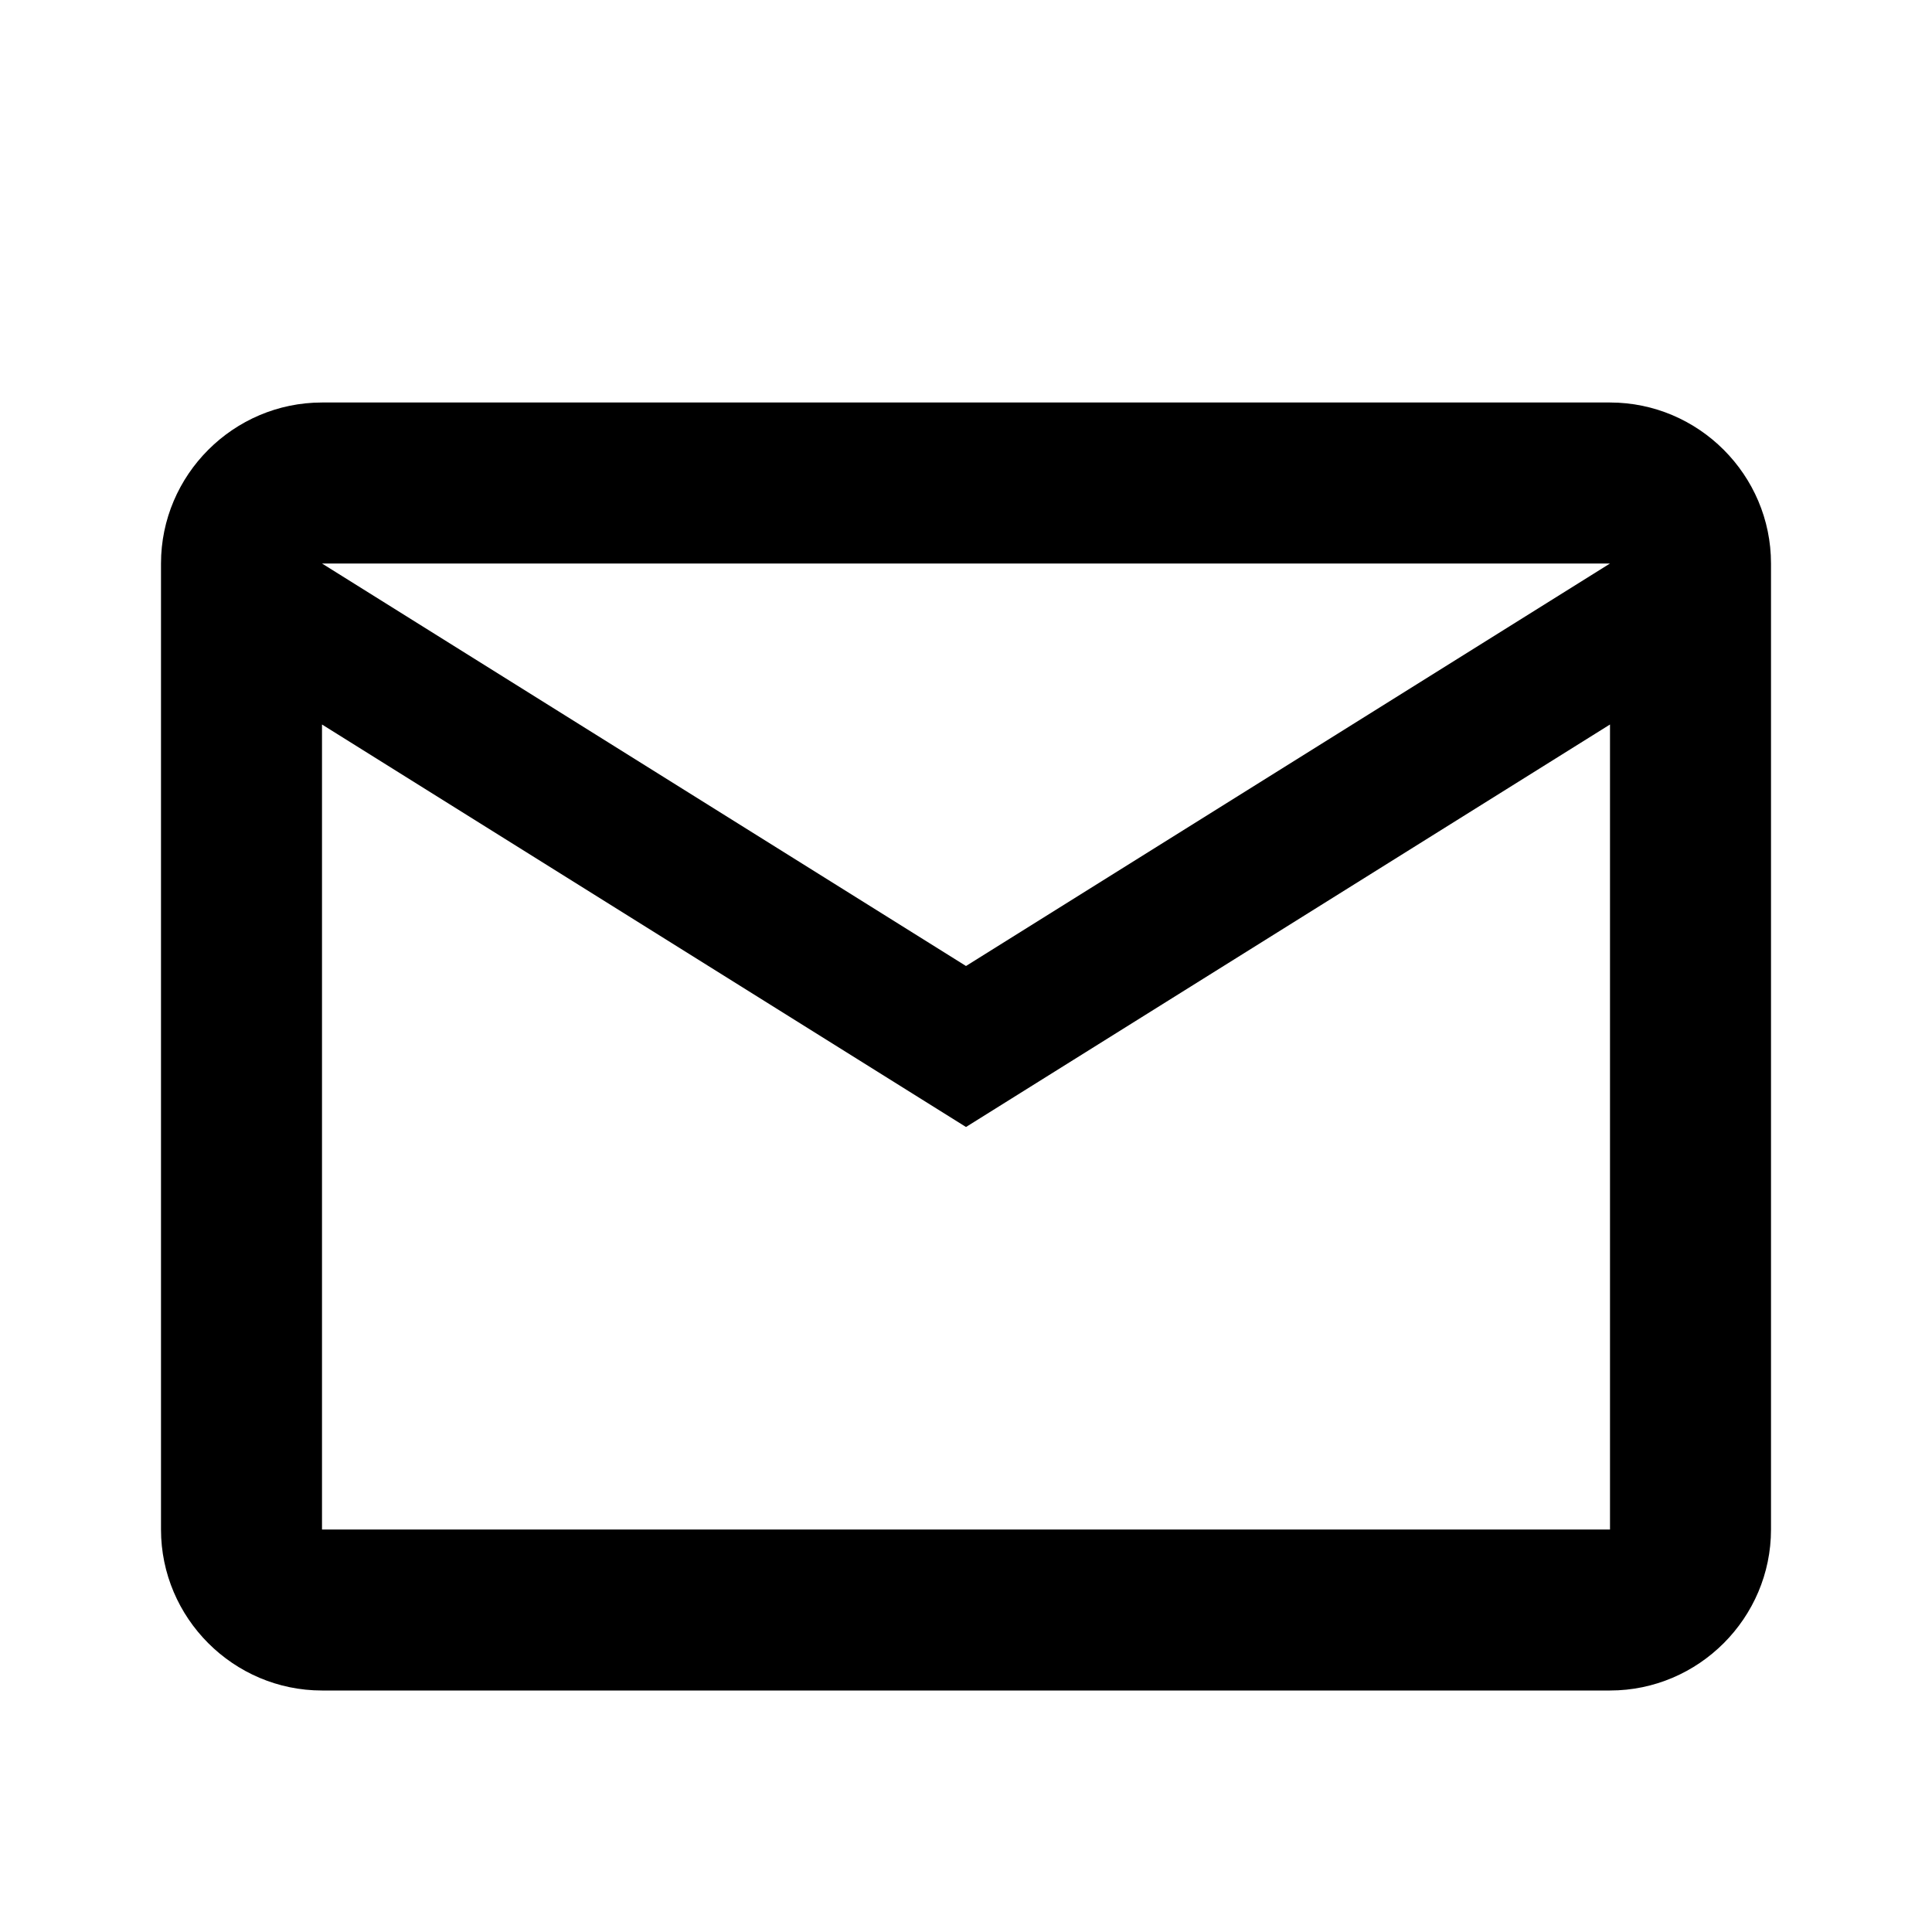 <svg width="24" height="24" viewBox="0 0 24 24" fill="none" xmlns="http://www.w3.org/2000/svg">
<path d="M22 7C22 5.9 21.1 5 20 5H4C2.9 5 2 5.9 2 7V19C2 20.1 2.9 21 4 21H20C21.1 21 22 20.1 22 19V7ZM20 7L12 12L4 7H20ZM20 19H4V9L12 14L20 9V19Z" fill="black"/>
</svg>
